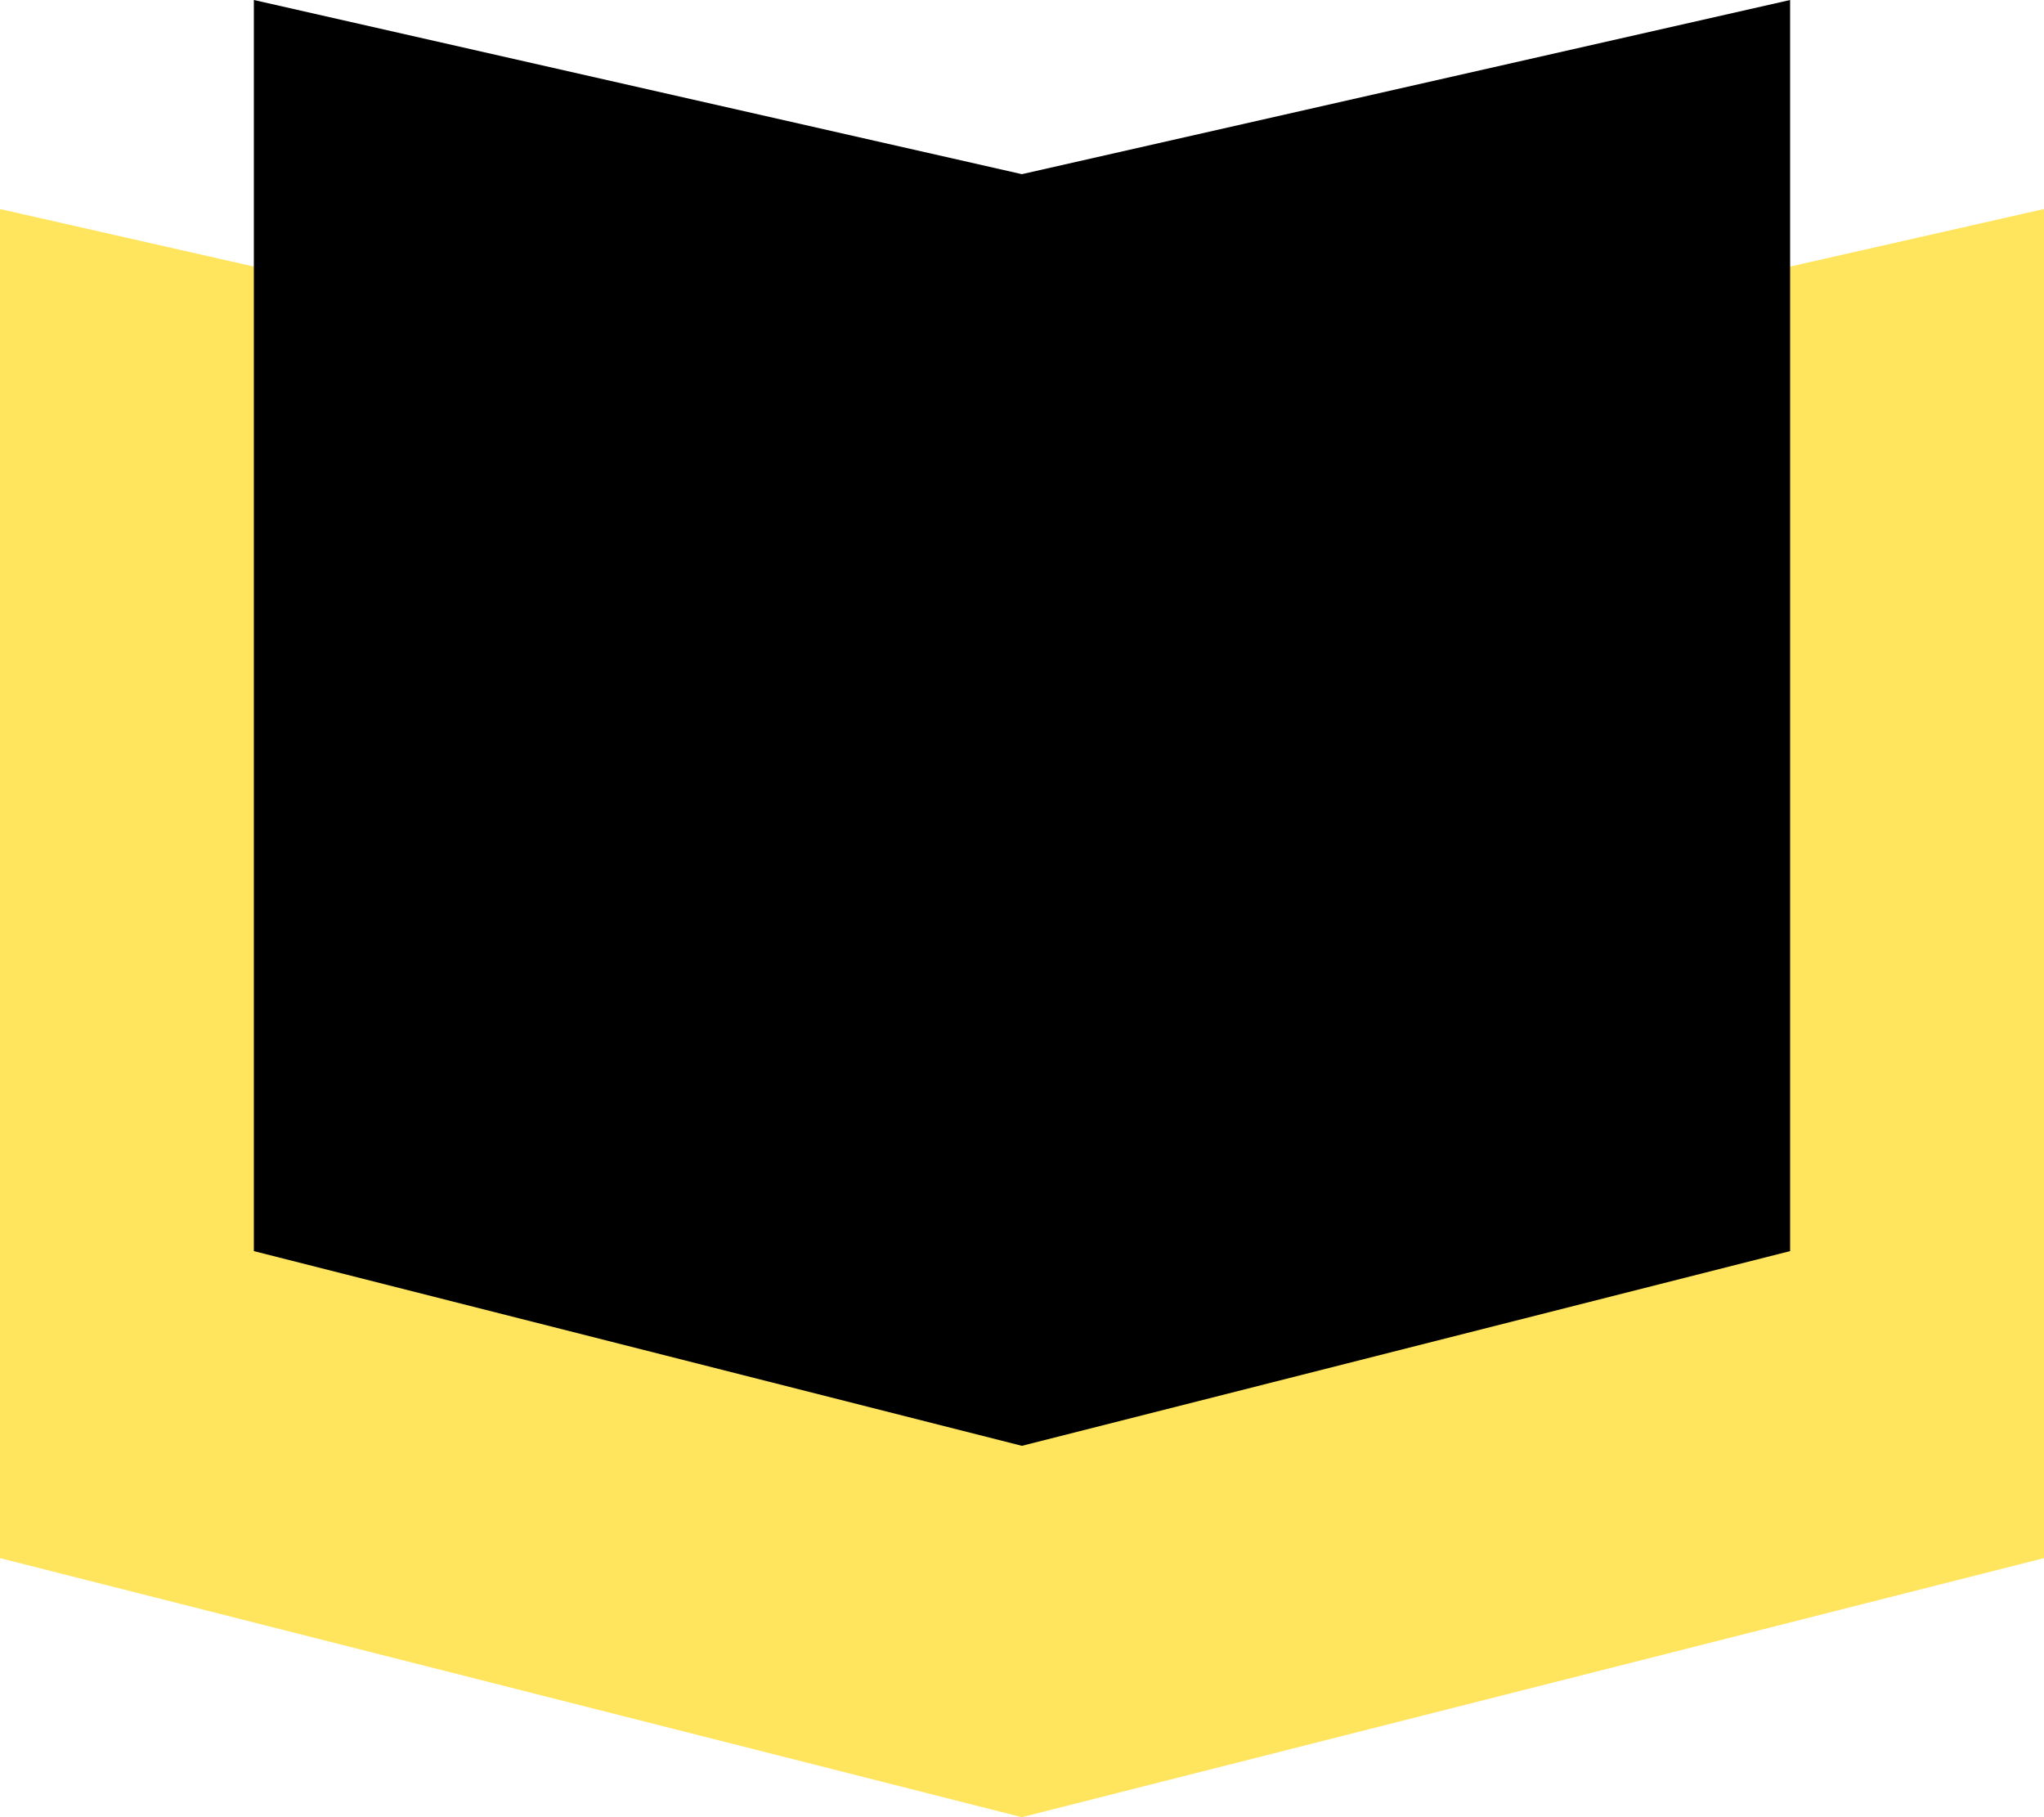 <svg xmlns="http://www.w3.org/2000/svg" width="72" height="64" viewBox="0 0 72 64" fill="none"><g id="Escrita" clip-path="url(#clip0_172_349)"><g id="Camada 2"><g id="Camada 1"><path id="Vector" d="M35.996 15.521L0 7.362V54.876L35.996 64L72 54.876V7.362L35.996 15.521Z" fill="#FFE45D"></path><path id="Vector_2" d="M35.996 6.134L8.942 0V44.063L35.996 50.921L63.057 44.063V0L35.996 6.134Z" fill="black"></path></g></g></g><defs><clipPath id="clip0_172_349"><rect width="72" height="64" fill="white"></rect></clipPath></defs></svg>